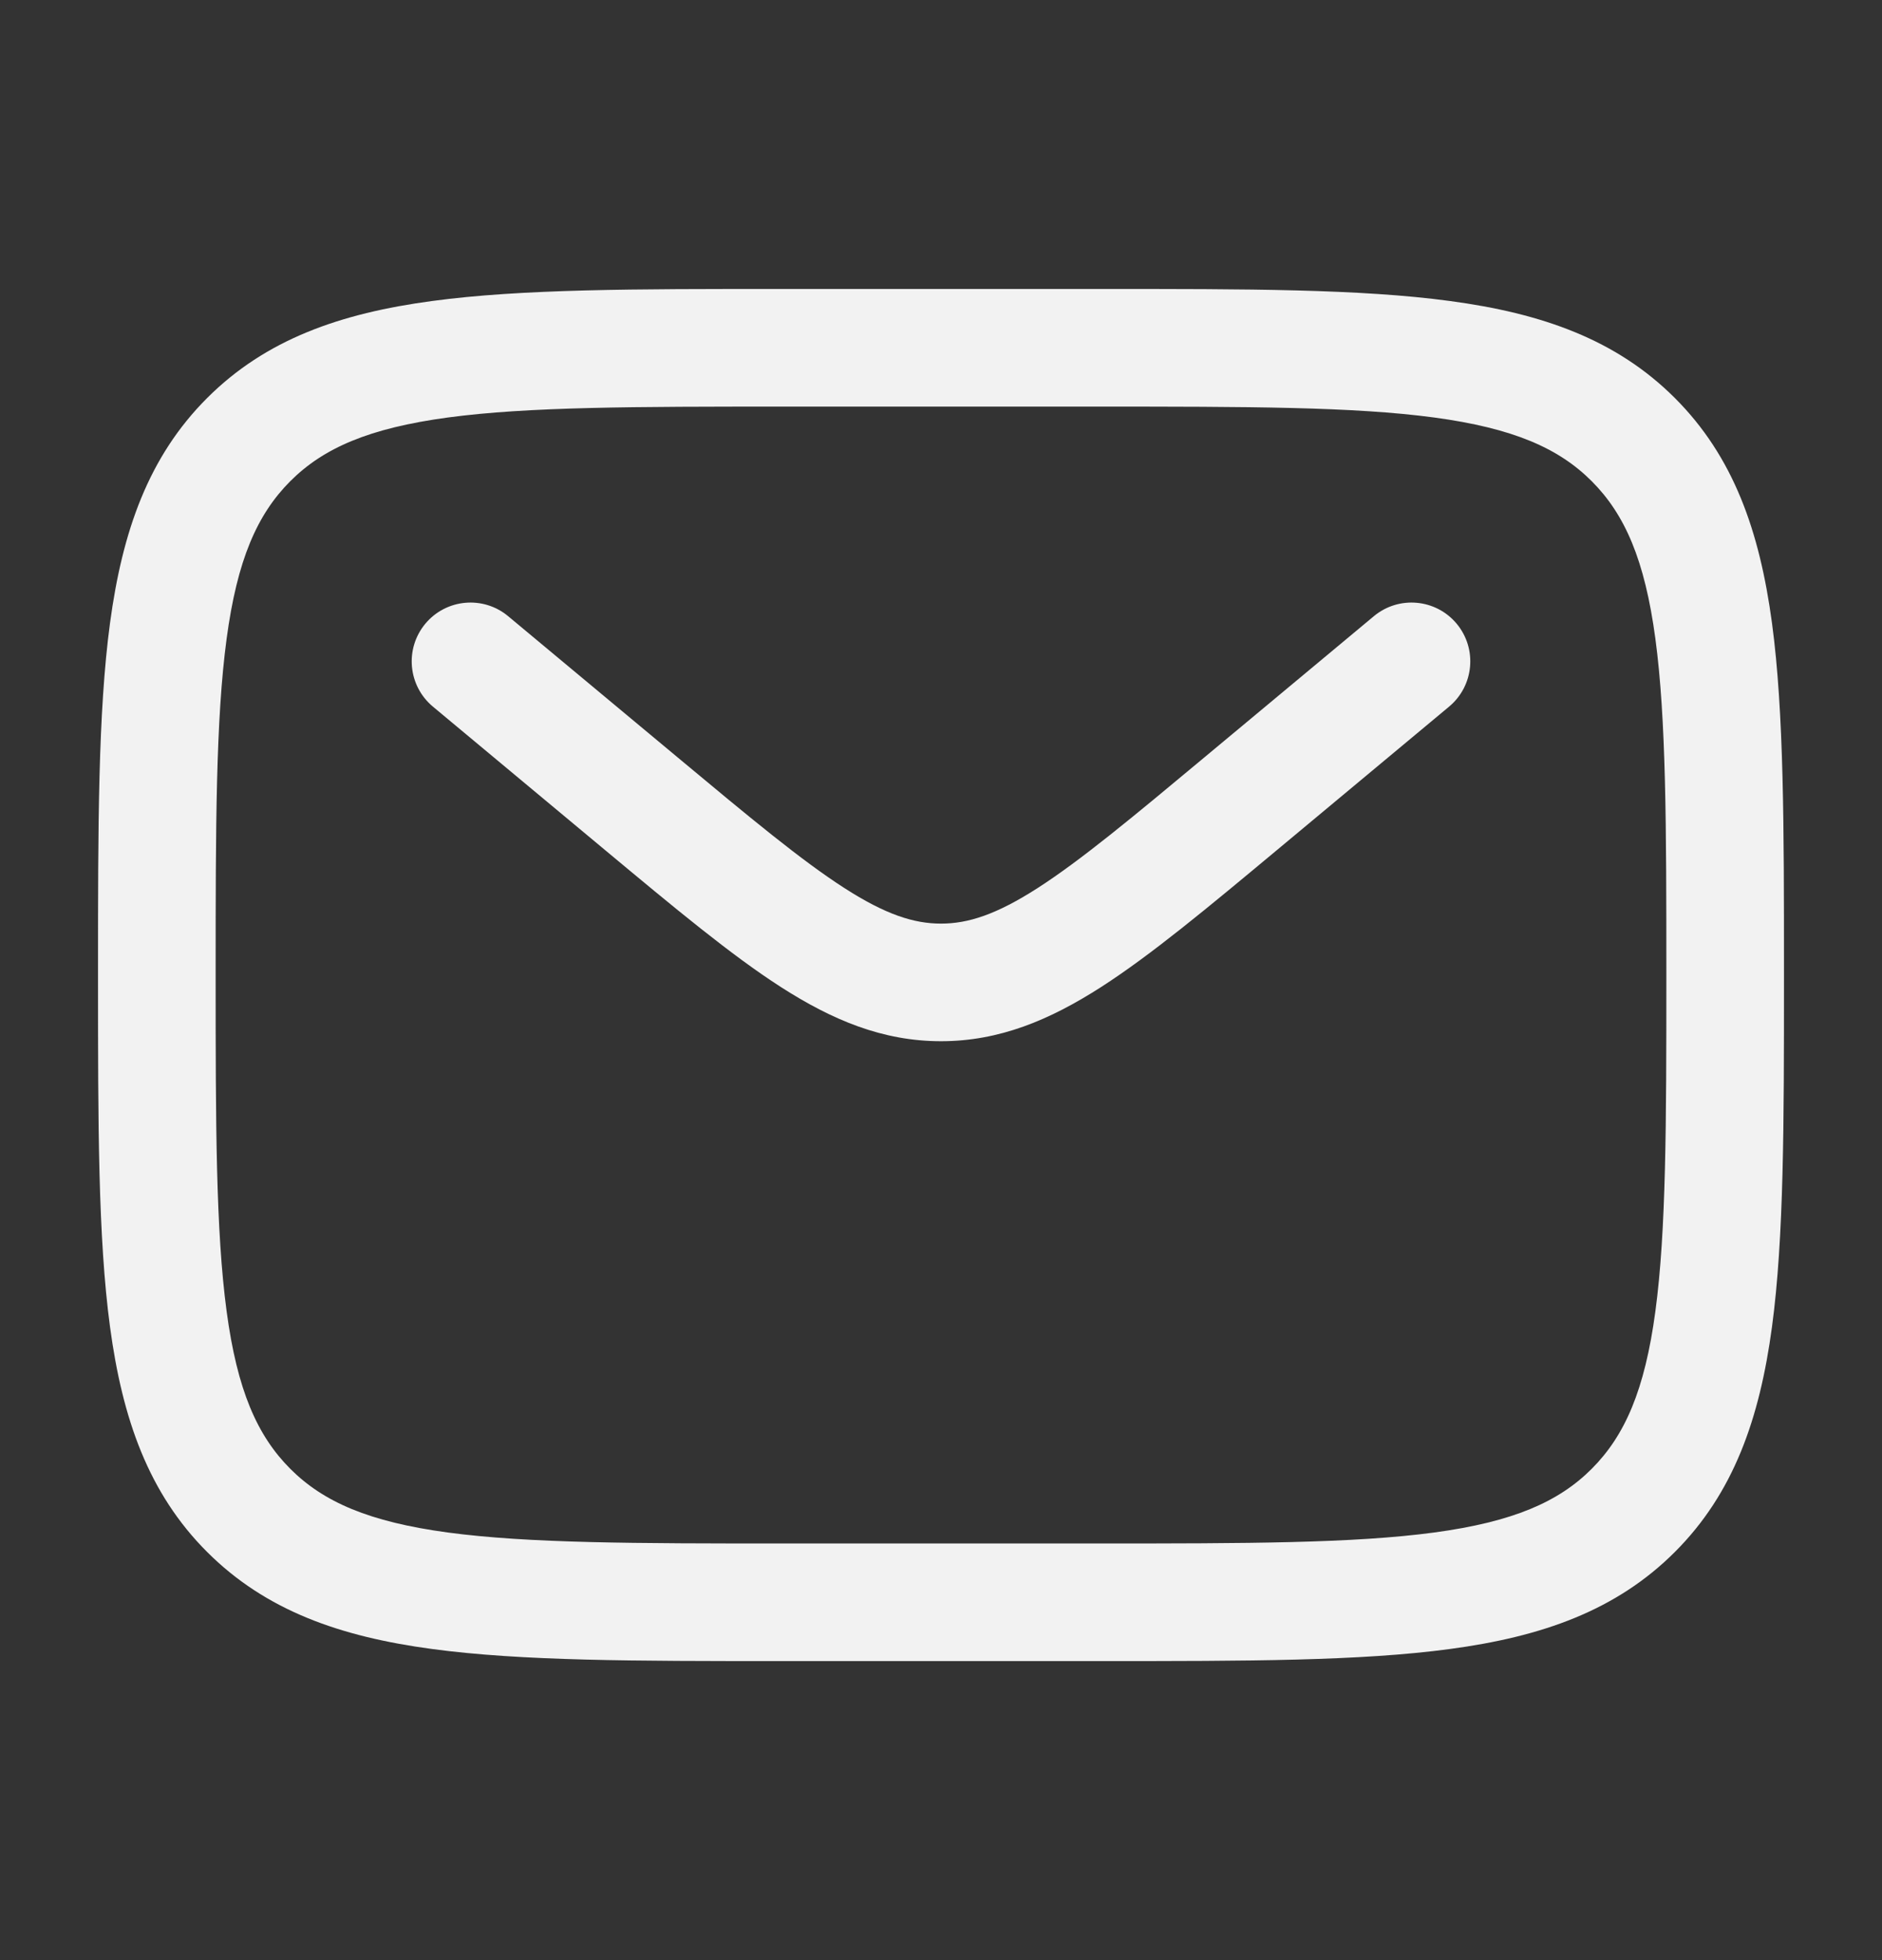 <svg width="24" height="25" viewBox="0 0 24 25" fill="none" xmlns="http://www.w3.org/2000/svg">
<rect x="0" y="0" width="24" height="25" fill="#333333" stroke="none"/>
<path fill-rule="evenodd" clip-rule="evenodd" d="M9.944 3.686H14.056C15.894 3.685 17.35 3.685 18.489 3.839C19.661 3.996 20.61 4.328 21.359 5.077C22.107 5.825 22.439 6.774 22.597 7.946C22.75 9.086 22.75 10.541 22.75 12.379V12.492C22.75 14.33 22.75 15.785 22.597 16.924C22.439 18.097 22.107 19.046 21.359 19.794C20.61 20.543 19.661 20.875 18.489 21.032C17.35 21.186 15.894 21.186 14.056 21.186H9.944C8.106 21.186 6.65 21.186 5.511 21.032C4.339 20.875 3.39 20.543 2.641 19.794C1.893 19.046 1.561 18.097 1.403 16.924C1.25 15.785 1.25 14.33 1.25 12.492V12.379C1.25 10.541 1.25 9.086 1.403 7.946C1.561 6.774 1.893 5.825 2.641 5.077C3.39 4.328 4.339 3.996 5.511 3.839C6.65 3.685 8.106 3.685 9.944 3.686ZM5.711 5.325C4.705 5.461 4.125 5.714 3.702 6.137C3.279 6.561 3.025 7.14 2.89 8.146C2.752 9.174 2.75 10.529 2.75 12.435C2.75 14.342 2.752 15.697 2.89 16.725C3.025 17.731 3.279 18.31 3.702 18.734C4.125 19.157 4.705 19.41 5.711 19.546C6.739 19.684 8.093 19.686 10 19.686H14C15.907 19.686 17.262 19.684 18.289 19.546C19.295 19.41 19.875 19.157 20.298 18.734C20.721 18.31 20.975 17.731 21.11 16.725C21.248 15.697 21.25 14.342 21.25 12.435C21.25 10.529 21.248 9.174 21.11 8.146C20.975 7.14 20.721 6.561 20.298 6.137C19.875 5.714 19.295 5.461 18.289 5.325C17.262 5.187 15.907 5.186 14 5.186H10C8.093 5.186 6.739 5.187 5.711 5.325ZM5.424 7.955C5.689 7.637 6.162 7.594 6.48 7.859L8.639 9.658C9.572 10.436 10.22 10.974 10.767 11.326C11.296 11.666 11.655 11.78 12 11.78C12.345 11.78 12.704 11.666 13.233 11.326C13.78 10.974 14.428 10.436 15.361 9.658L17.52 7.859C17.838 7.594 18.311 7.637 18.576 7.955C18.841 8.274 18.798 8.746 18.48 9.012L16.284 10.842C15.397 11.581 14.679 12.179 14.045 12.587C13.384 13.012 12.741 13.28 12 13.28C11.259 13.28 10.616 13.012 9.955 12.587C9.321 12.179 8.603 11.581 7.716 10.842L5.52 9.012C5.202 8.746 5.159 8.274 5.424 7.955Z" fill="#F2F2F2"/>
</svg>
